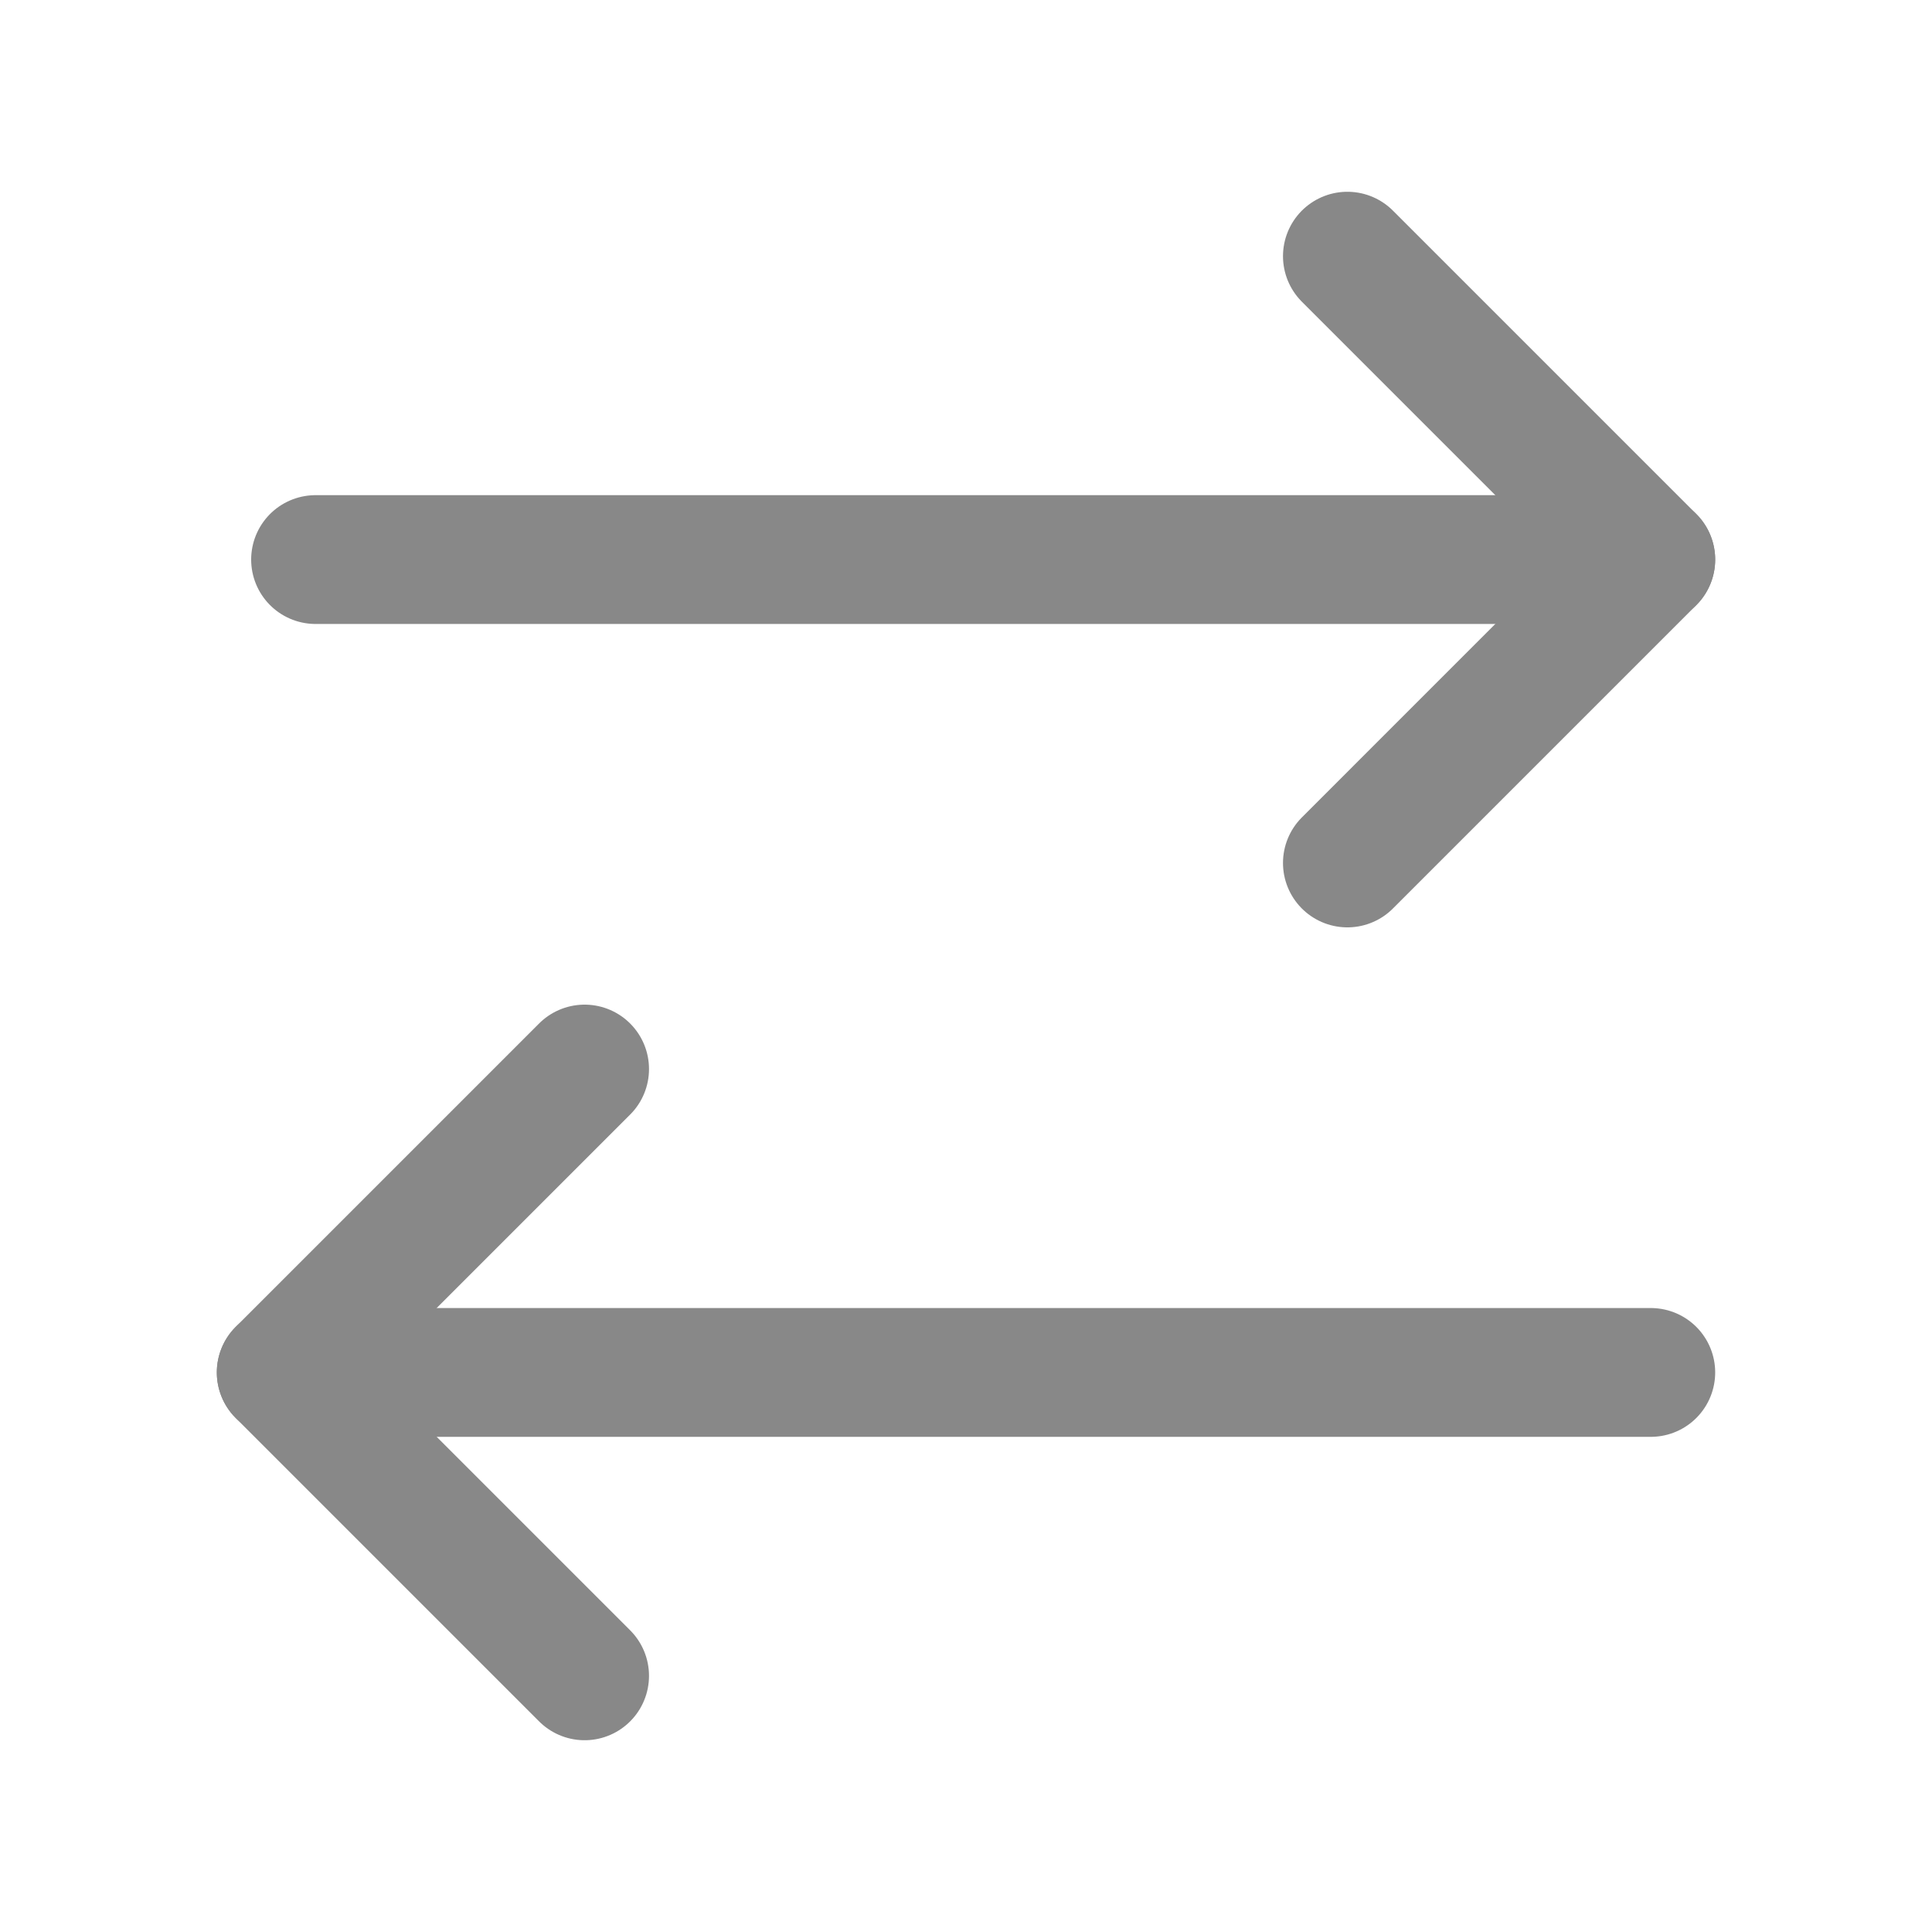 <?xml version="1.0" encoding="UTF-8"?><svg id="Layer_2" xmlns="http://www.w3.org/2000/svg" viewBox="0 0 27 27"><defs><style>.cls-1{fill:none;stroke:#888;stroke-linecap:round;stroke-linejoin:round;stroke-width:1.8px;}</style></defs><polyline class="cls-1" points="18.83 3.58 23.07 7.82 18.83 12.06"/><polyline class="cls-1" points="8.17 23.42 3.93 19.18 8.17 14.94"/><line class="cls-1" x1="3.93" y1="19.18" x2="23.07" y2="19.18"/><line class="cls-1" x1="4.41" y1="7.82" x2="23.07" y2="7.82"/></svg>